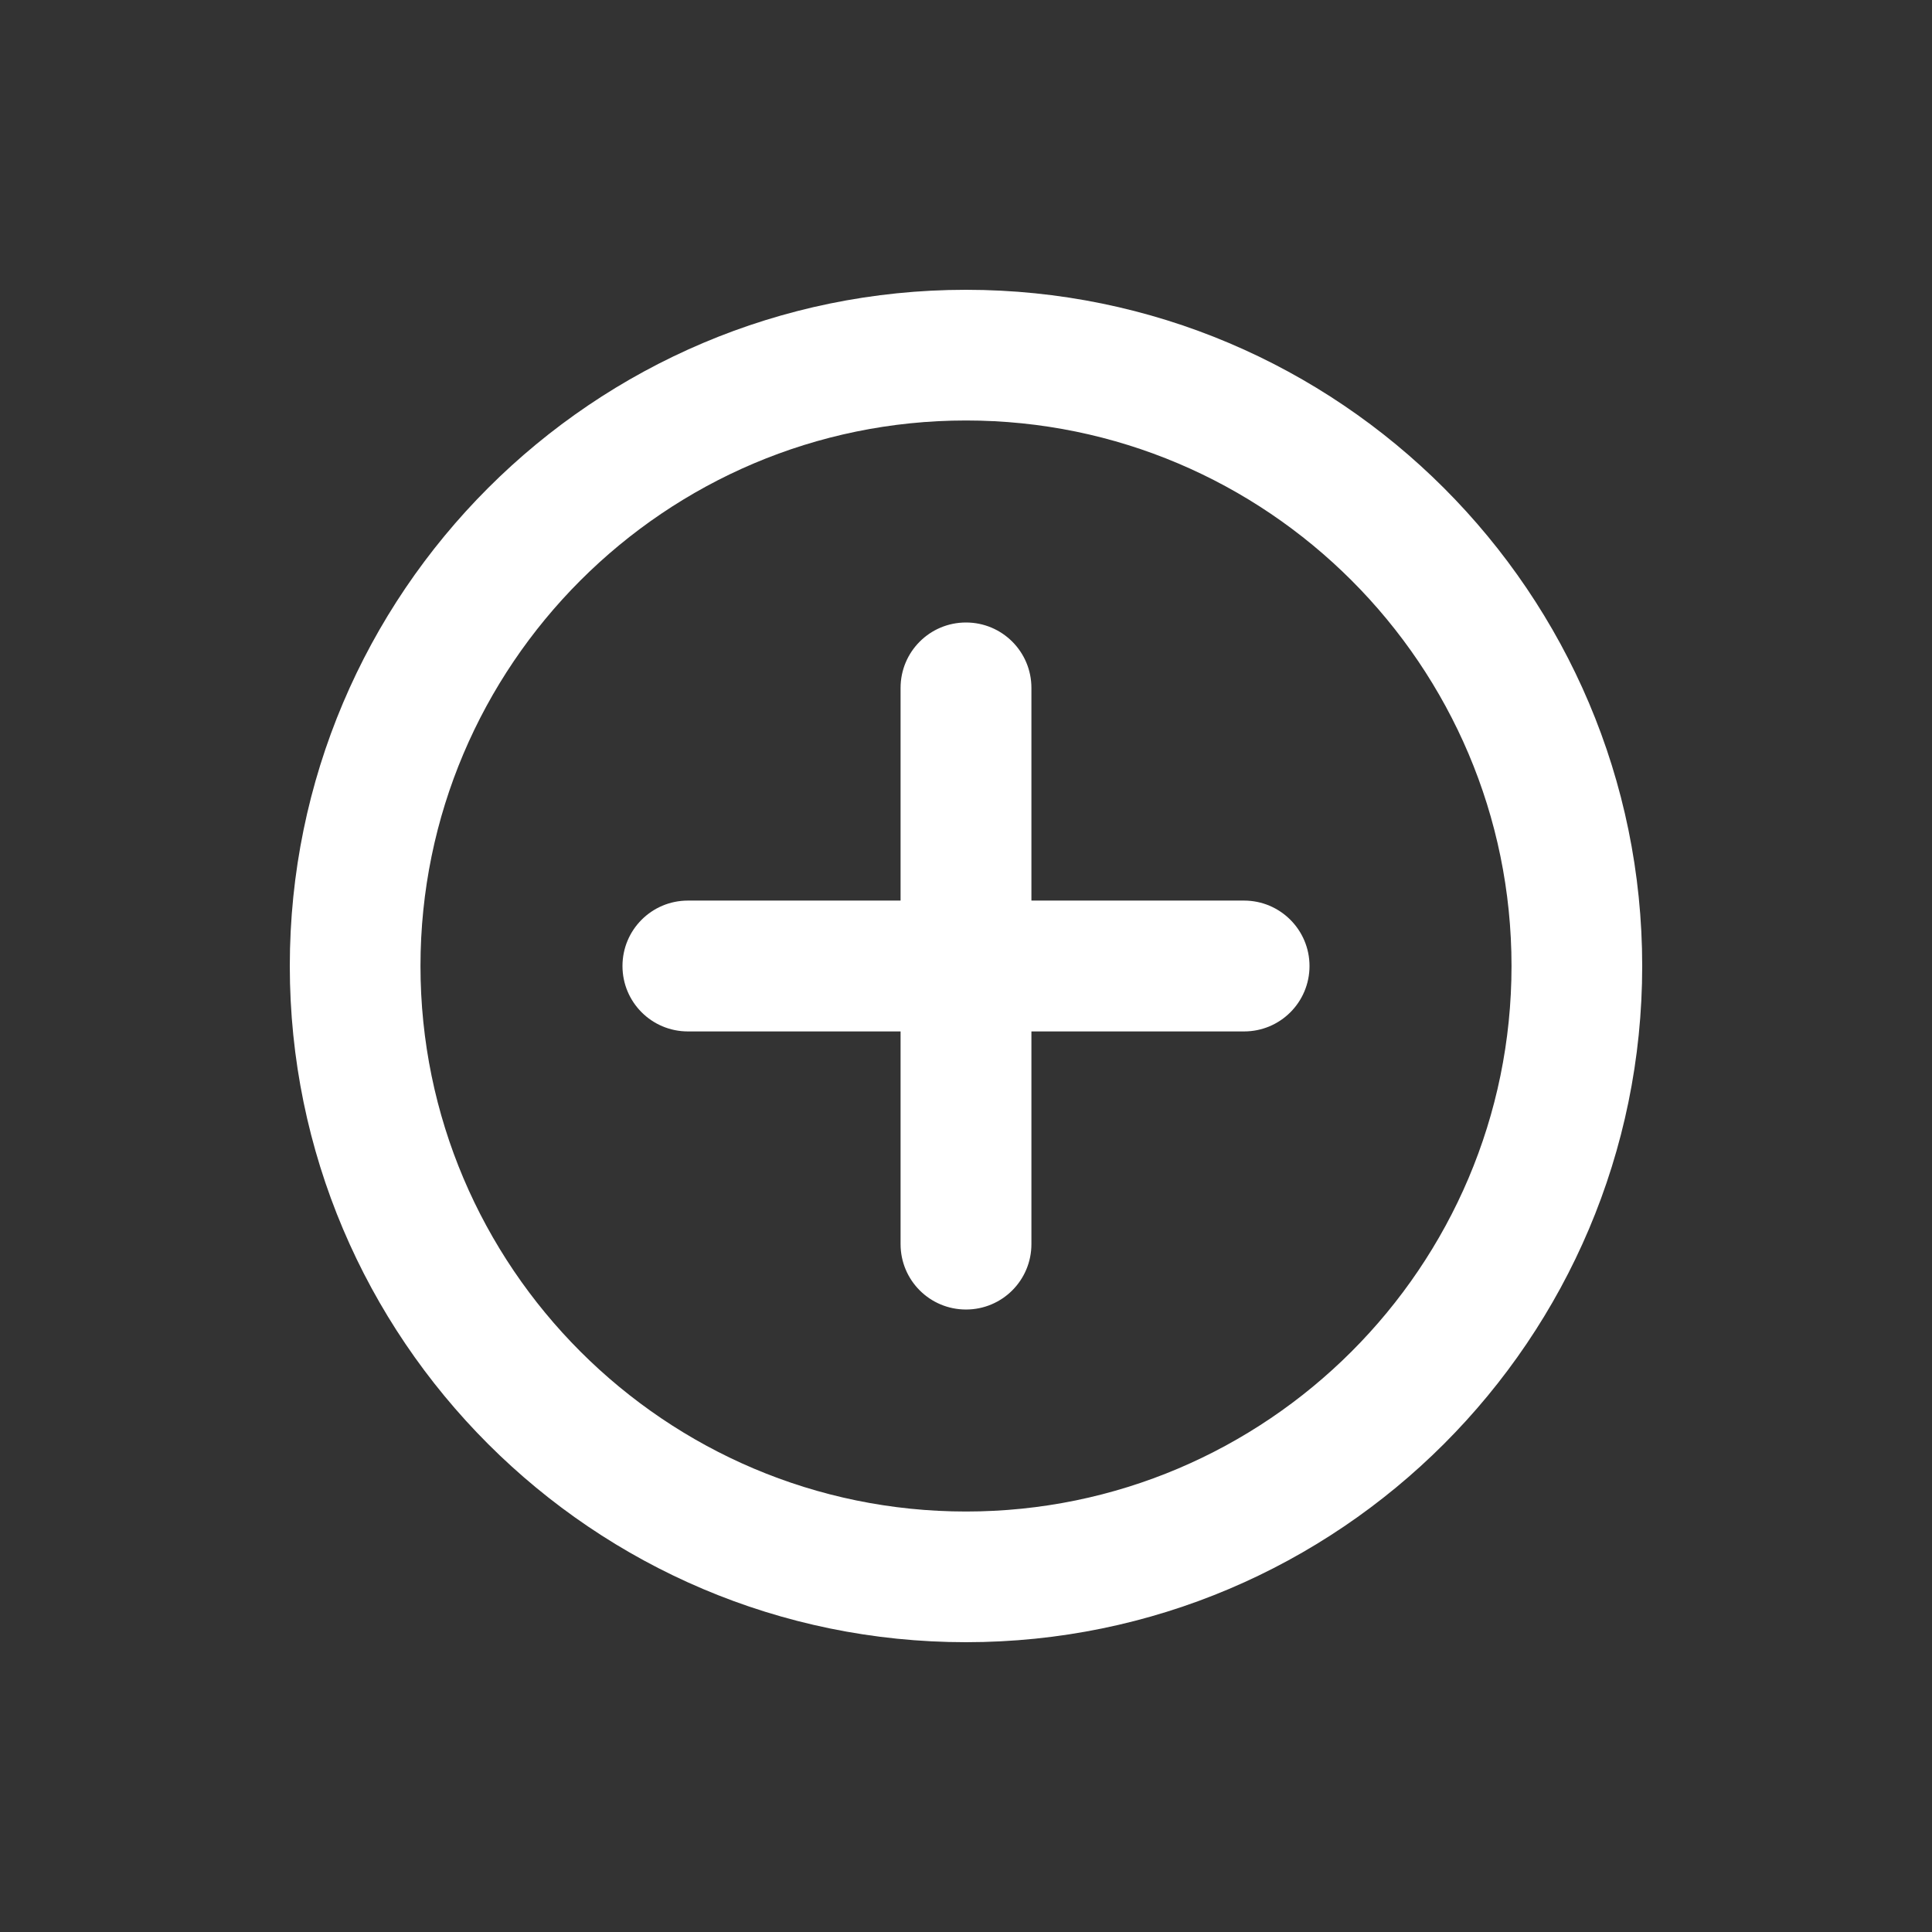 <?xml version="1.0" encoding="UTF-8"?> <svg xmlns="http://www.w3.org/2000/svg" width="500" height="500" viewBox="0 0 500 500" fill="none"><rect x="0" y="0" width="500" height="500" fill="#333333" stroke="none"/> <path fill-rule="evenodd" clip-rule="evenodd" d="M75 250C75 153.484 153.484 75 250 75C346.516 75 425 153.484 425 250C425 346.516 346.516 425 250 425C153.484 425 75 346.516 75 250ZM108.82 250C108.82 327.874 172.168 391.18 250 391.18C327.831 391.18 391.18 327.831 391.18 250C391.18 172.169 327.874 108.82 250 108.82C172.126 108.82 108.82 172.168 108.82 250ZM266.93 233.07H321.969C331.286 233.07 338.9 240.639 338.9 250.002C338.9 259.364 331.331 266.933 321.969 266.933H266.93V321.971C266.93 331.334 259.362 338.902 249.999 338.902C240.636 338.902 233.068 331.334 233.068 321.971V266.933H178.03C168.667 266.933 161.098 259.364 161.098 250.002C161.098 240.639 168.667 233.07 178.03 233.07H233.068V178.032C233.068 168.669 240.636 161.101 249.999 161.101C259.362 161.101 266.93 168.67 266.93 178.032V233.07Z" fill="white"></path> </svg> 